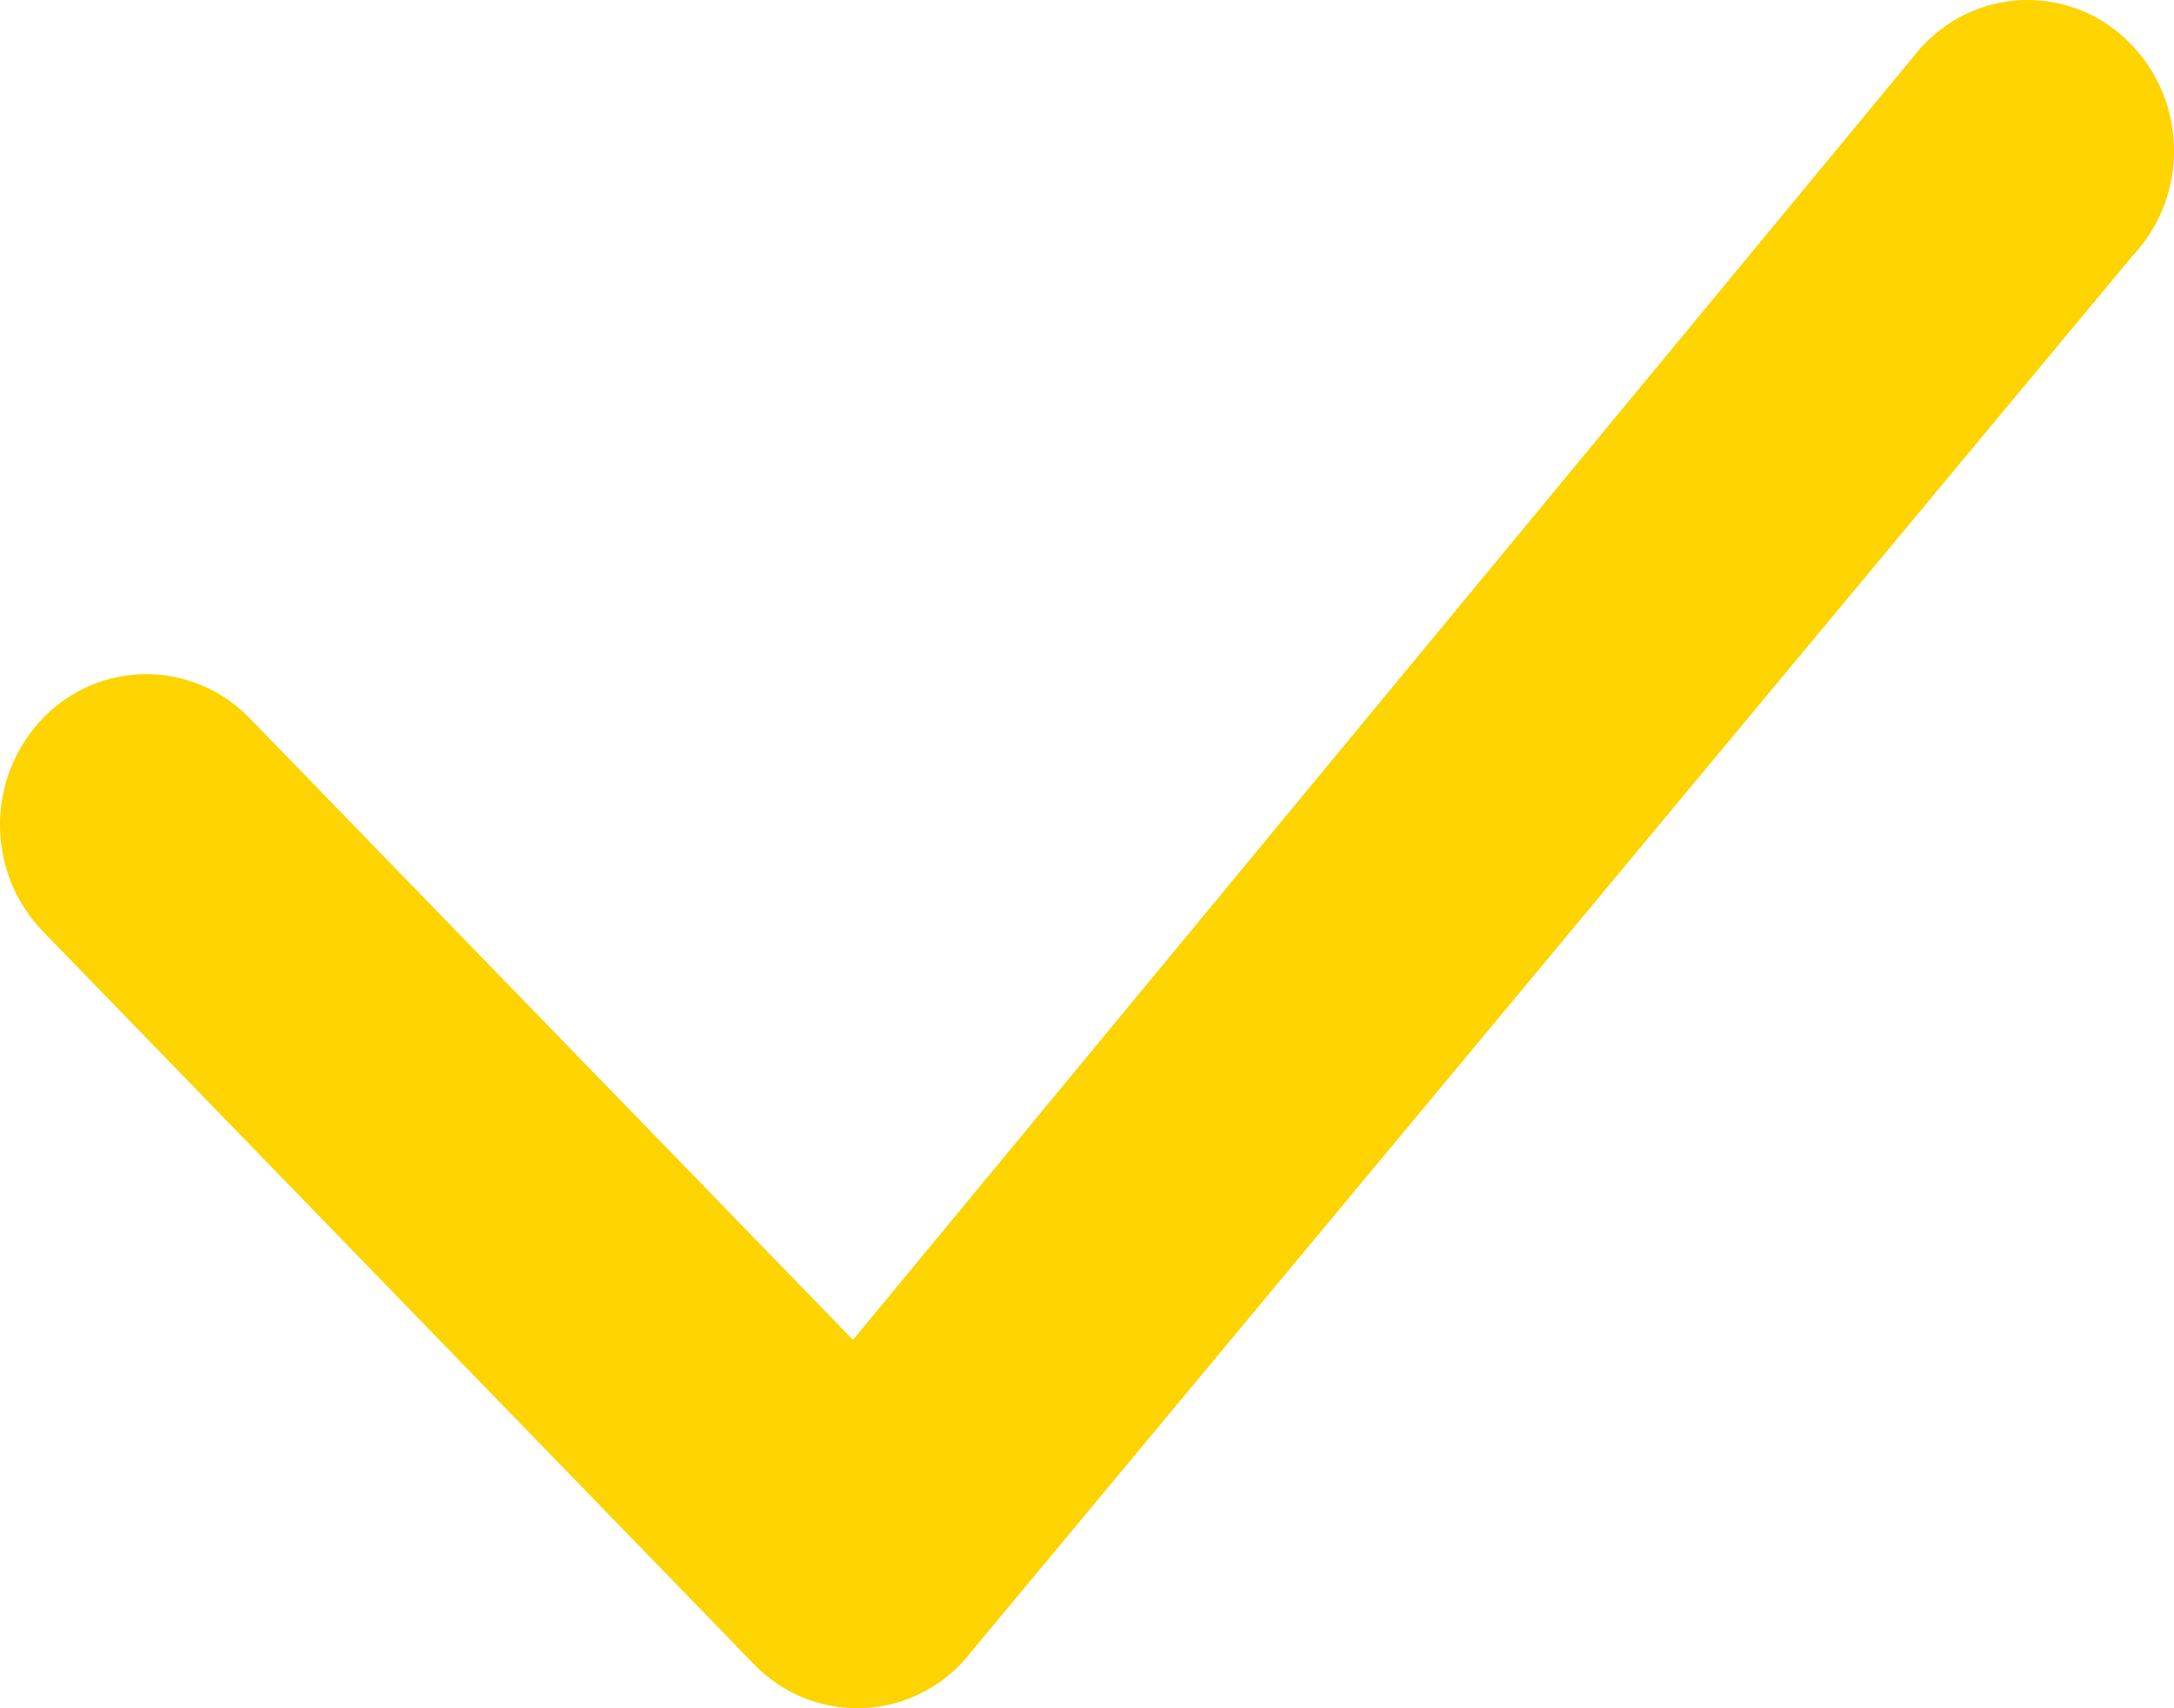 <?xml version="1.0" encoding="UTF-8"?> <svg xmlns="http://www.w3.org/2000/svg" width="14" height="11" viewBox="0 0 14 11" fill="none"> <path d="M12.391 0.285C12.478 0.195 12.581 0.123 12.696 0.074C12.81 0.025 12.933 0 13.057 0C13.181 0 13.304 0.025 13.419 0.074C13.533 0.123 13.637 0.195 13.723 0.285C14.088 0.659 14.093 1.263 13.736 1.644L6.21 10.69C6.125 10.786 6.021 10.862 5.906 10.915C5.79 10.969 5.665 10.997 5.538 11C5.411 11.002 5.285 10.978 5.168 10.93C5.05 10.881 4.944 10.808 4.855 10.716L0.276 5.997C0.099 5.814 0 5.568 0 5.311C0 5.055 0.099 4.809 0.276 4.625C0.362 4.535 0.466 4.464 0.58 4.415C0.695 4.366 0.818 4.341 0.942 4.341C1.066 4.341 1.189 4.366 1.303 4.415C1.418 4.464 1.521 4.535 1.608 4.625L5.493 8.628L12.365 0.313C12.373 0.303 12.382 0.294 12.391 0.285Z" fill="#FDD300"></path> </svg> 